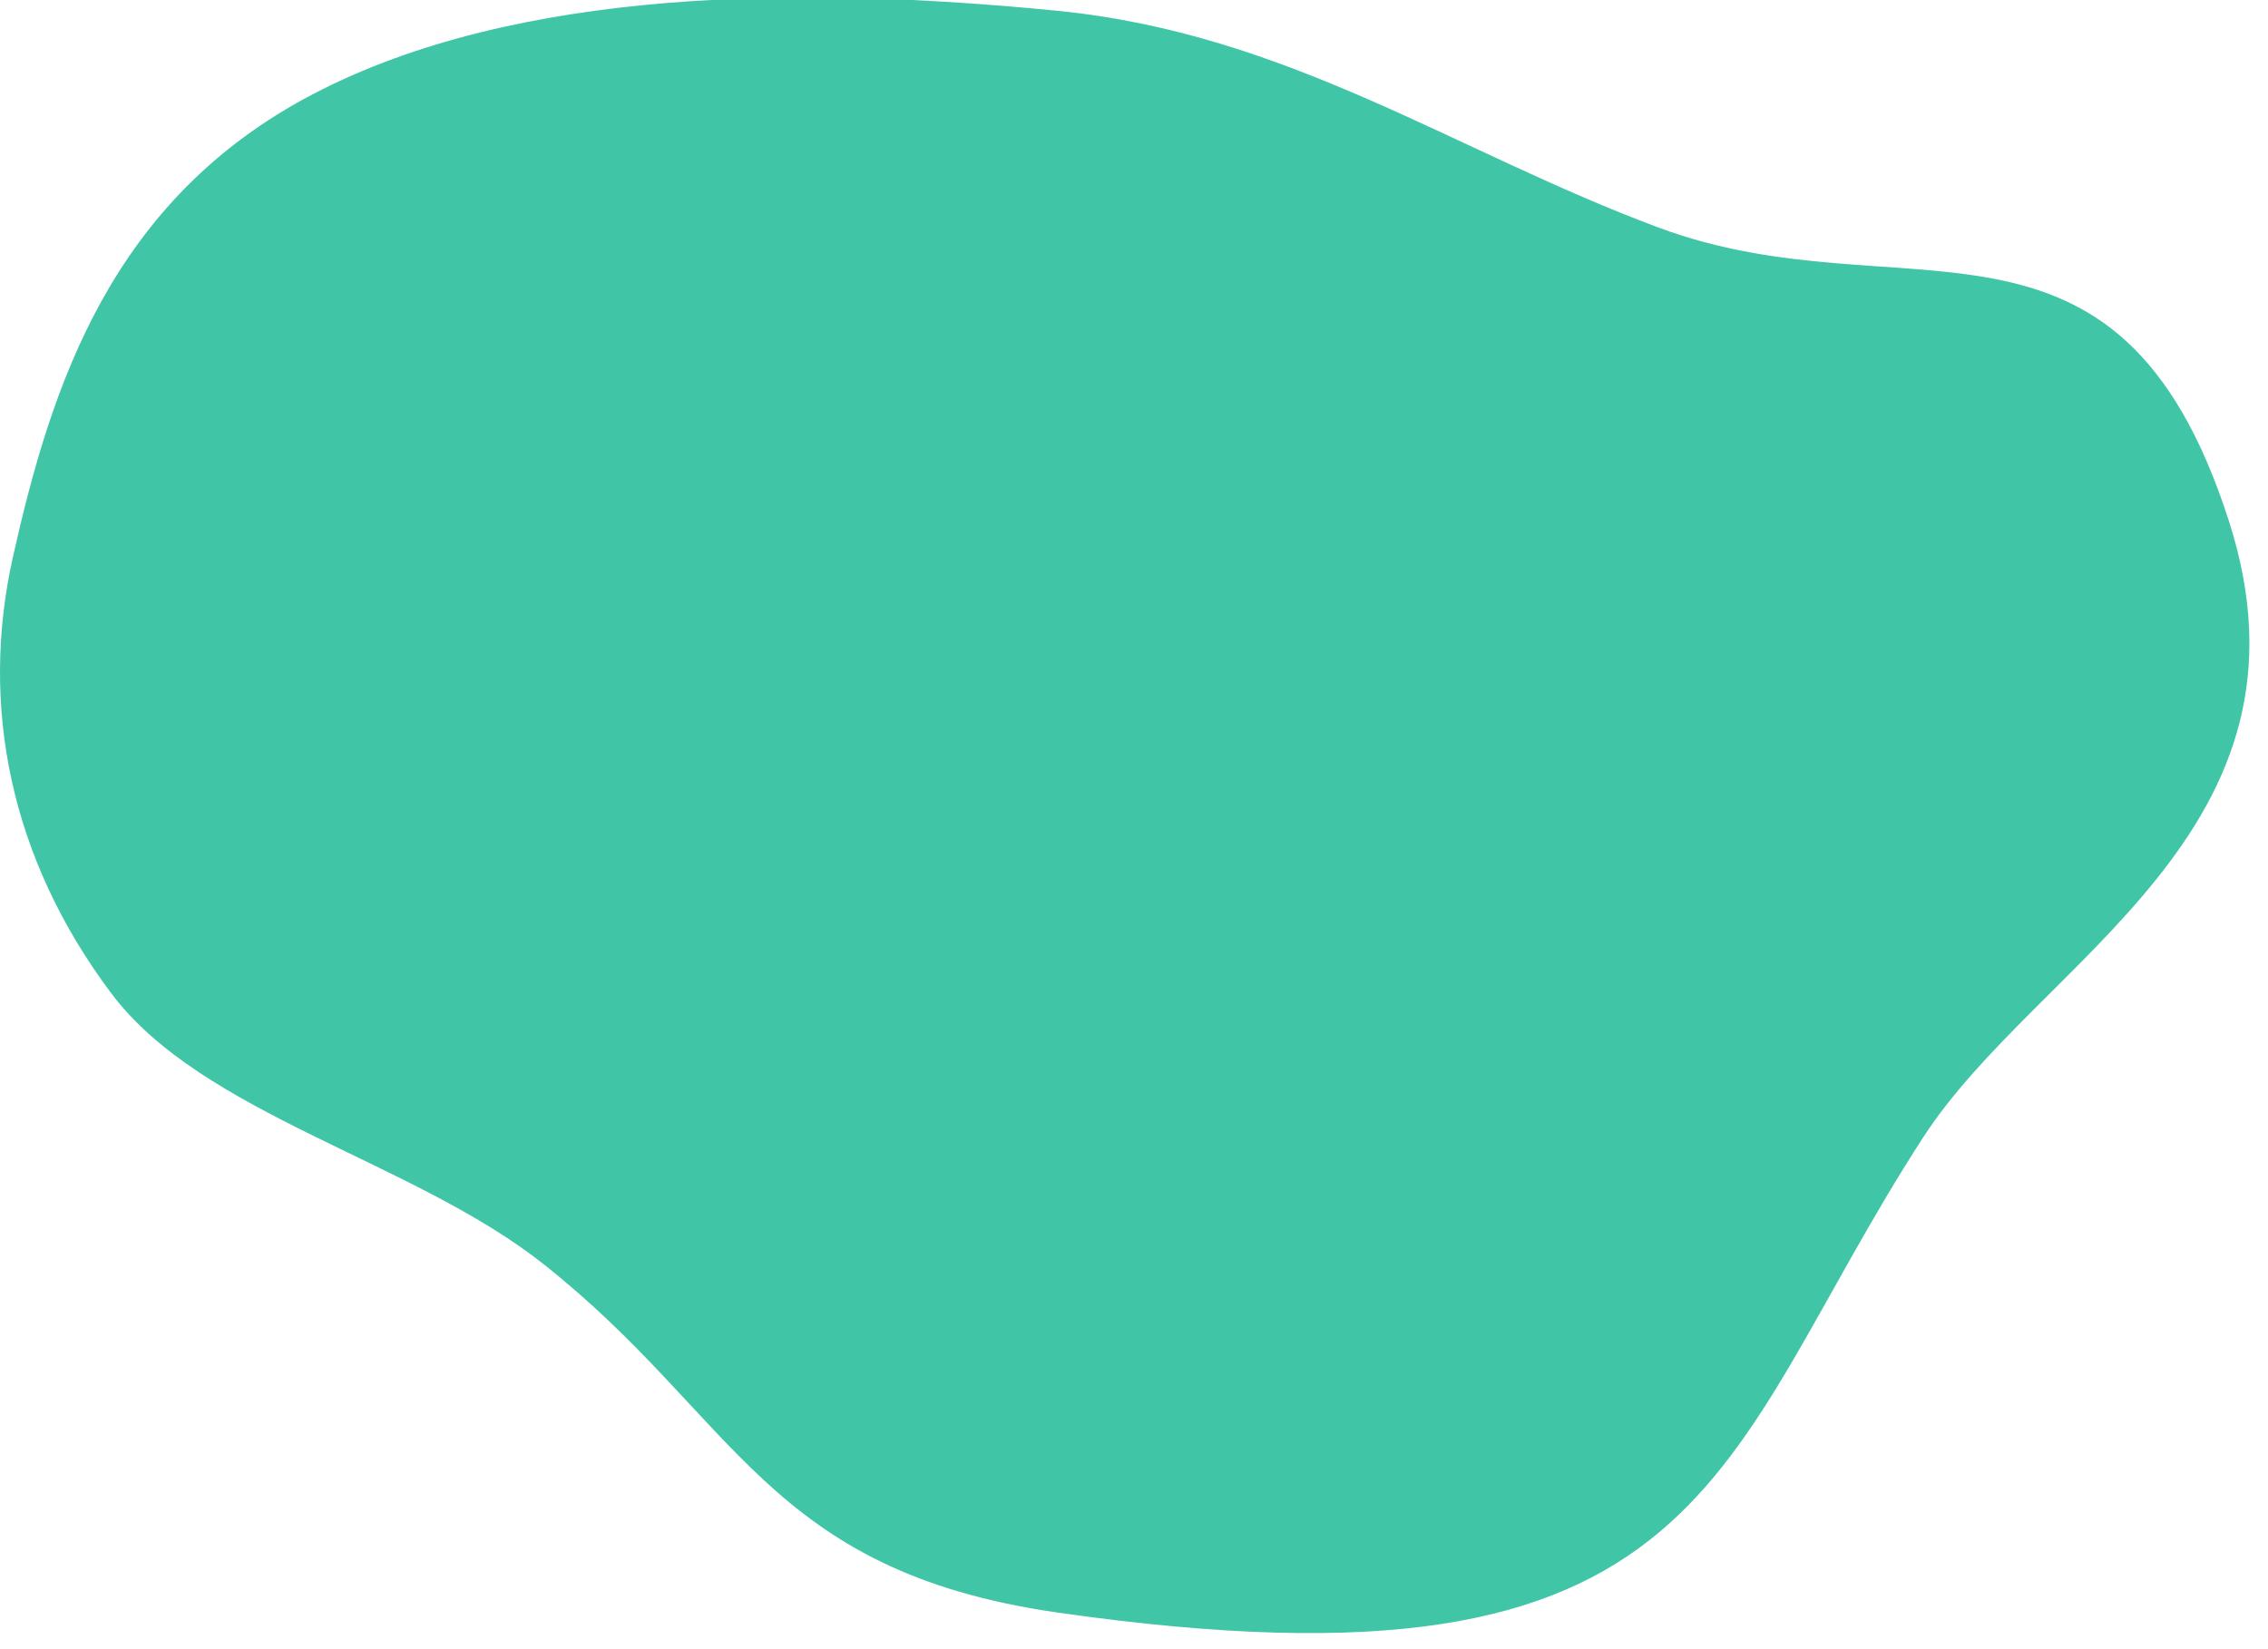 <svg width="121" height="88" viewBox="80 7 122 75" fill="none" xmlns="http://www.w3.org/2000/svg">
<path fill-rule="evenodd" clip-rule="evenodd" d="M136.903 0.72C149.297 1.95 158.263 8.303 169.232 12.385C182.354 17.268 193.906 9.572 199.89 28.145C205.276 44.86 189.638 51.768 183.442 61.342C172.113 78.847 172.395 91.976 136.903 86.896C121.183 84.646 119.65 76.369 109.21 68.126C102.172 62.571 90.869 60.094 85.981 53.572C80.552 46.329 78.897 38.112 80.698 30.087C82.758 20.909 85.96 10.883 96.837 5.2C107.809 -0.533 123.174 -0.643 136.903 0.72Z" fill="#40C6A6"/>
</svg>
